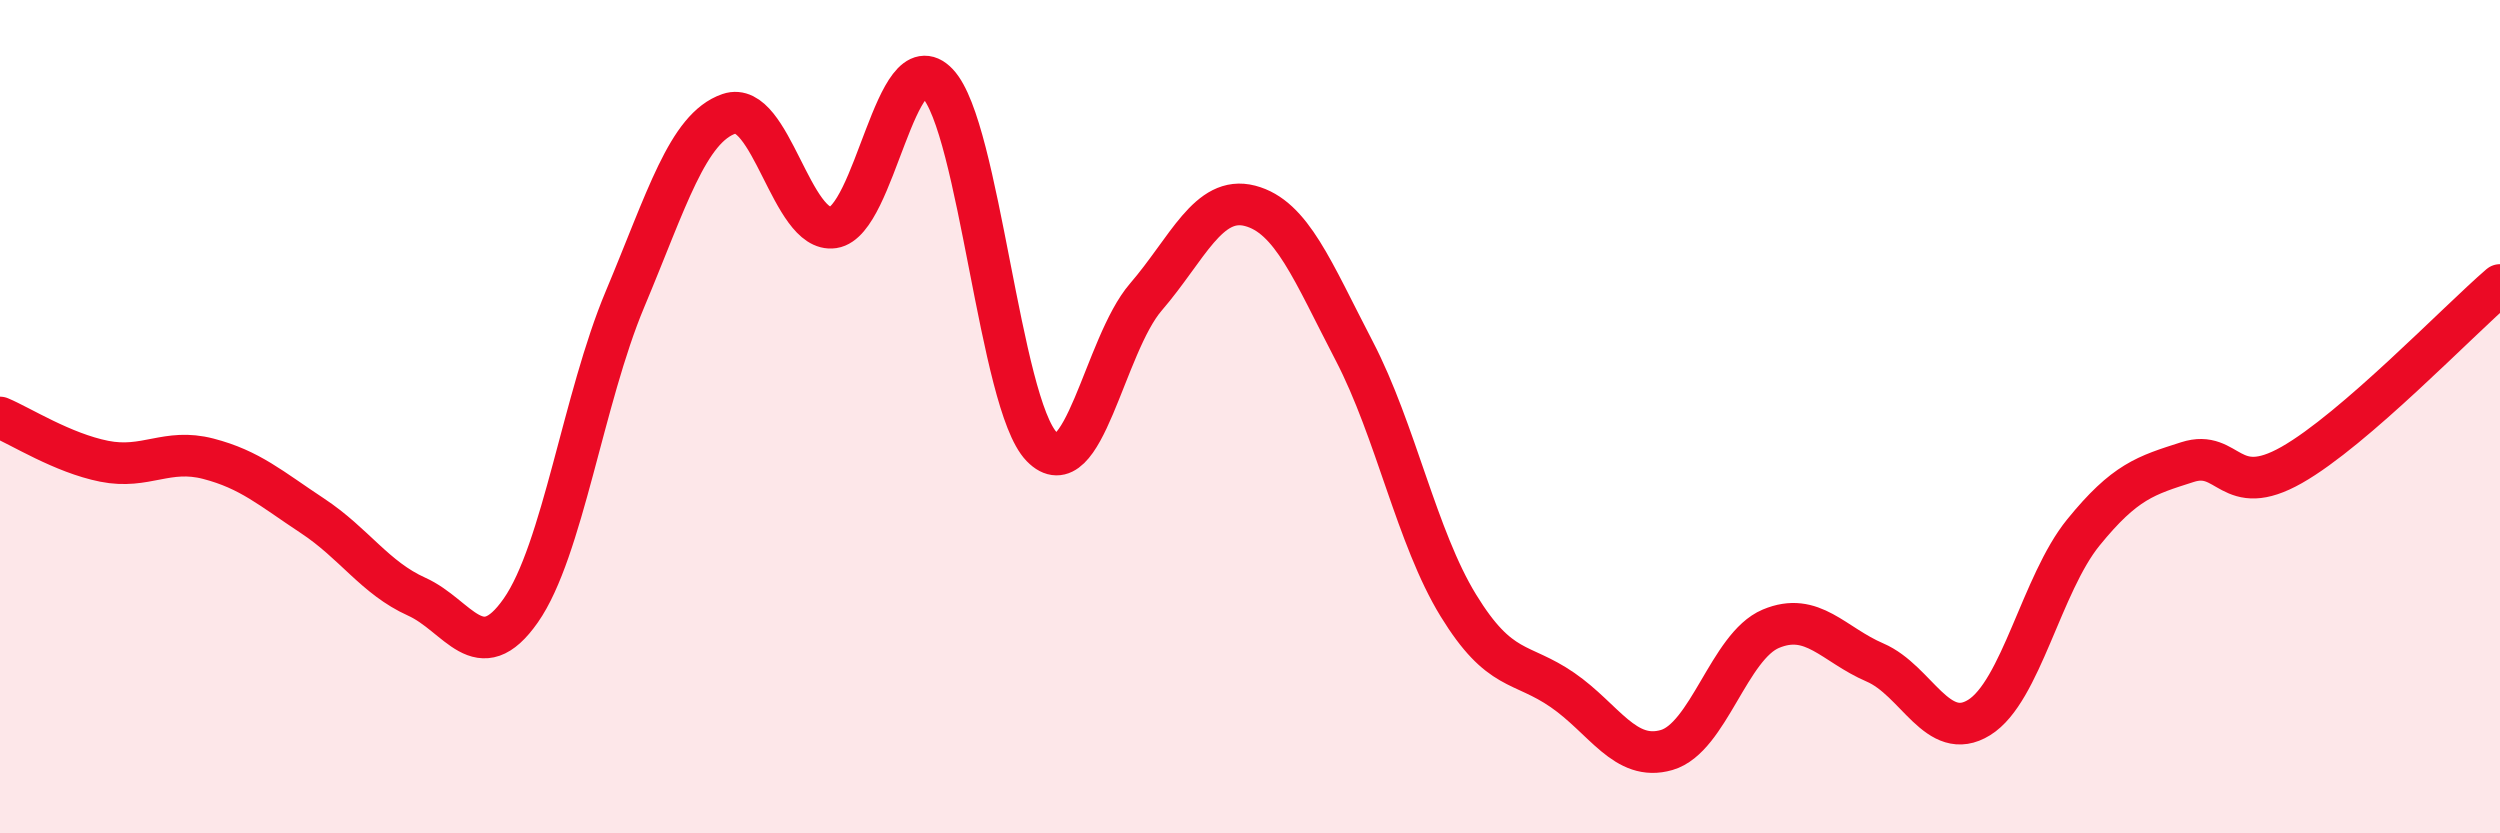 
    <svg width="60" height="20" viewBox="0 0 60 20" xmlns="http://www.w3.org/2000/svg">
      <path
        d="M 0,10.02 C 0.5,10.23 1.5,10.87 2.5,11.07 C 3.5,11.27 4,10.75 5,11.01 C 6,11.27 6.5,11.72 7.5,12.38 C 8.5,13.04 9,13.87 10,14.32 C 11,14.77 11.5,16.08 12.5,14.65 C 13.5,13.22 14,9.56 15,7.18 C 16,4.8 16.5,3.07 17.5,2.73 C 18.5,2.39 19,5.61 20,5.46 C 21,5.31 21.5,0.95 22.5,2 C 23.5,3.05 24,9.69 25,10.72 C 26,11.75 26.5,8.29 27.5,7.13 C 28.5,5.97 29,4.68 30,4.94 C 31,5.2 31.5,6.5 32.5,8.42 C 33.5,10.34 34,12.9 35,14.53 C 36,16.16 36.5,15.87 37.5,16.56 C 38.5,17.25 39,18.29 40,18 C 41,17.71 41.5,15.51 42.5,15.09 C 43.5,14.67 44,15.47 45,15.9 C 46,16.33 46.5,17.84 47.5,17.22 C 48.5,16.6 49,14.01 50,12.78 C 51,11.55 51.5,11.41 52.5,11.09 C 53.5,10.77 53.5,12.01 55,11.16 C 56.5,10.31 59,7.7 60,6.84L60 20L0 20Z"
        fill="#EB0A25"
        opacity="0.1"
        stroke-linecap="round"
        stroke-linejoin="round"
      />
      <path
        d="M 0,10.02 C 0.5,10.23 1.5,10.87 2.5,11.07 C 3.5,11.27 4,10.75 5,11.01 C 6,11.27 6.5,11.72 7.5,12.38 C 8.5,13.04 9,13.87 10,14.32 C 11,14.77 11.5,16.08 12.5,14.65 C 13.5,13.22 14,9.56 15,7.18 C 16,4.8 16.5,3.07 17.5,2.73 C 18.5,2.39 19,5.61 20,5.46 C 21,5.31 21.5,0.95 22.5,2 C 23.5,3.05 24,9.69 25,10.72 C 26,11.75 26.5,8.29 27.5,7.13 C 28.5,5.97 29,4.68 30,4.94 C 31,5.2 31.5,6.5 32.5,8.42 C 33.5,10.34 34,12.9 35,14.53 C 36,16.16 36.5,15.87 37.5,16.56 C 38.5,17.25 39,18.29 40,18 C 41,17.71 41.5,15.51 42.5,15.09 C 43.5,14.67 44,15.47 45,15.9 C 46,16.33 46.5,17.84 47.5,17.22 C 48.5,16.6 49,14.01 50,12.78 C 51,11.55 51.5,11.41 52.5,11.09 C 53.5,10.77 53.5,12.01 55,11.16 C 56.5,10.31 59,7.7 60,6.84"
        stroke="#EB0A25"
        stroke-width="1"
        fill="none"
        stroke-linecap="round"
        stroke-linejoin="round"
      />
    </svg>
  
